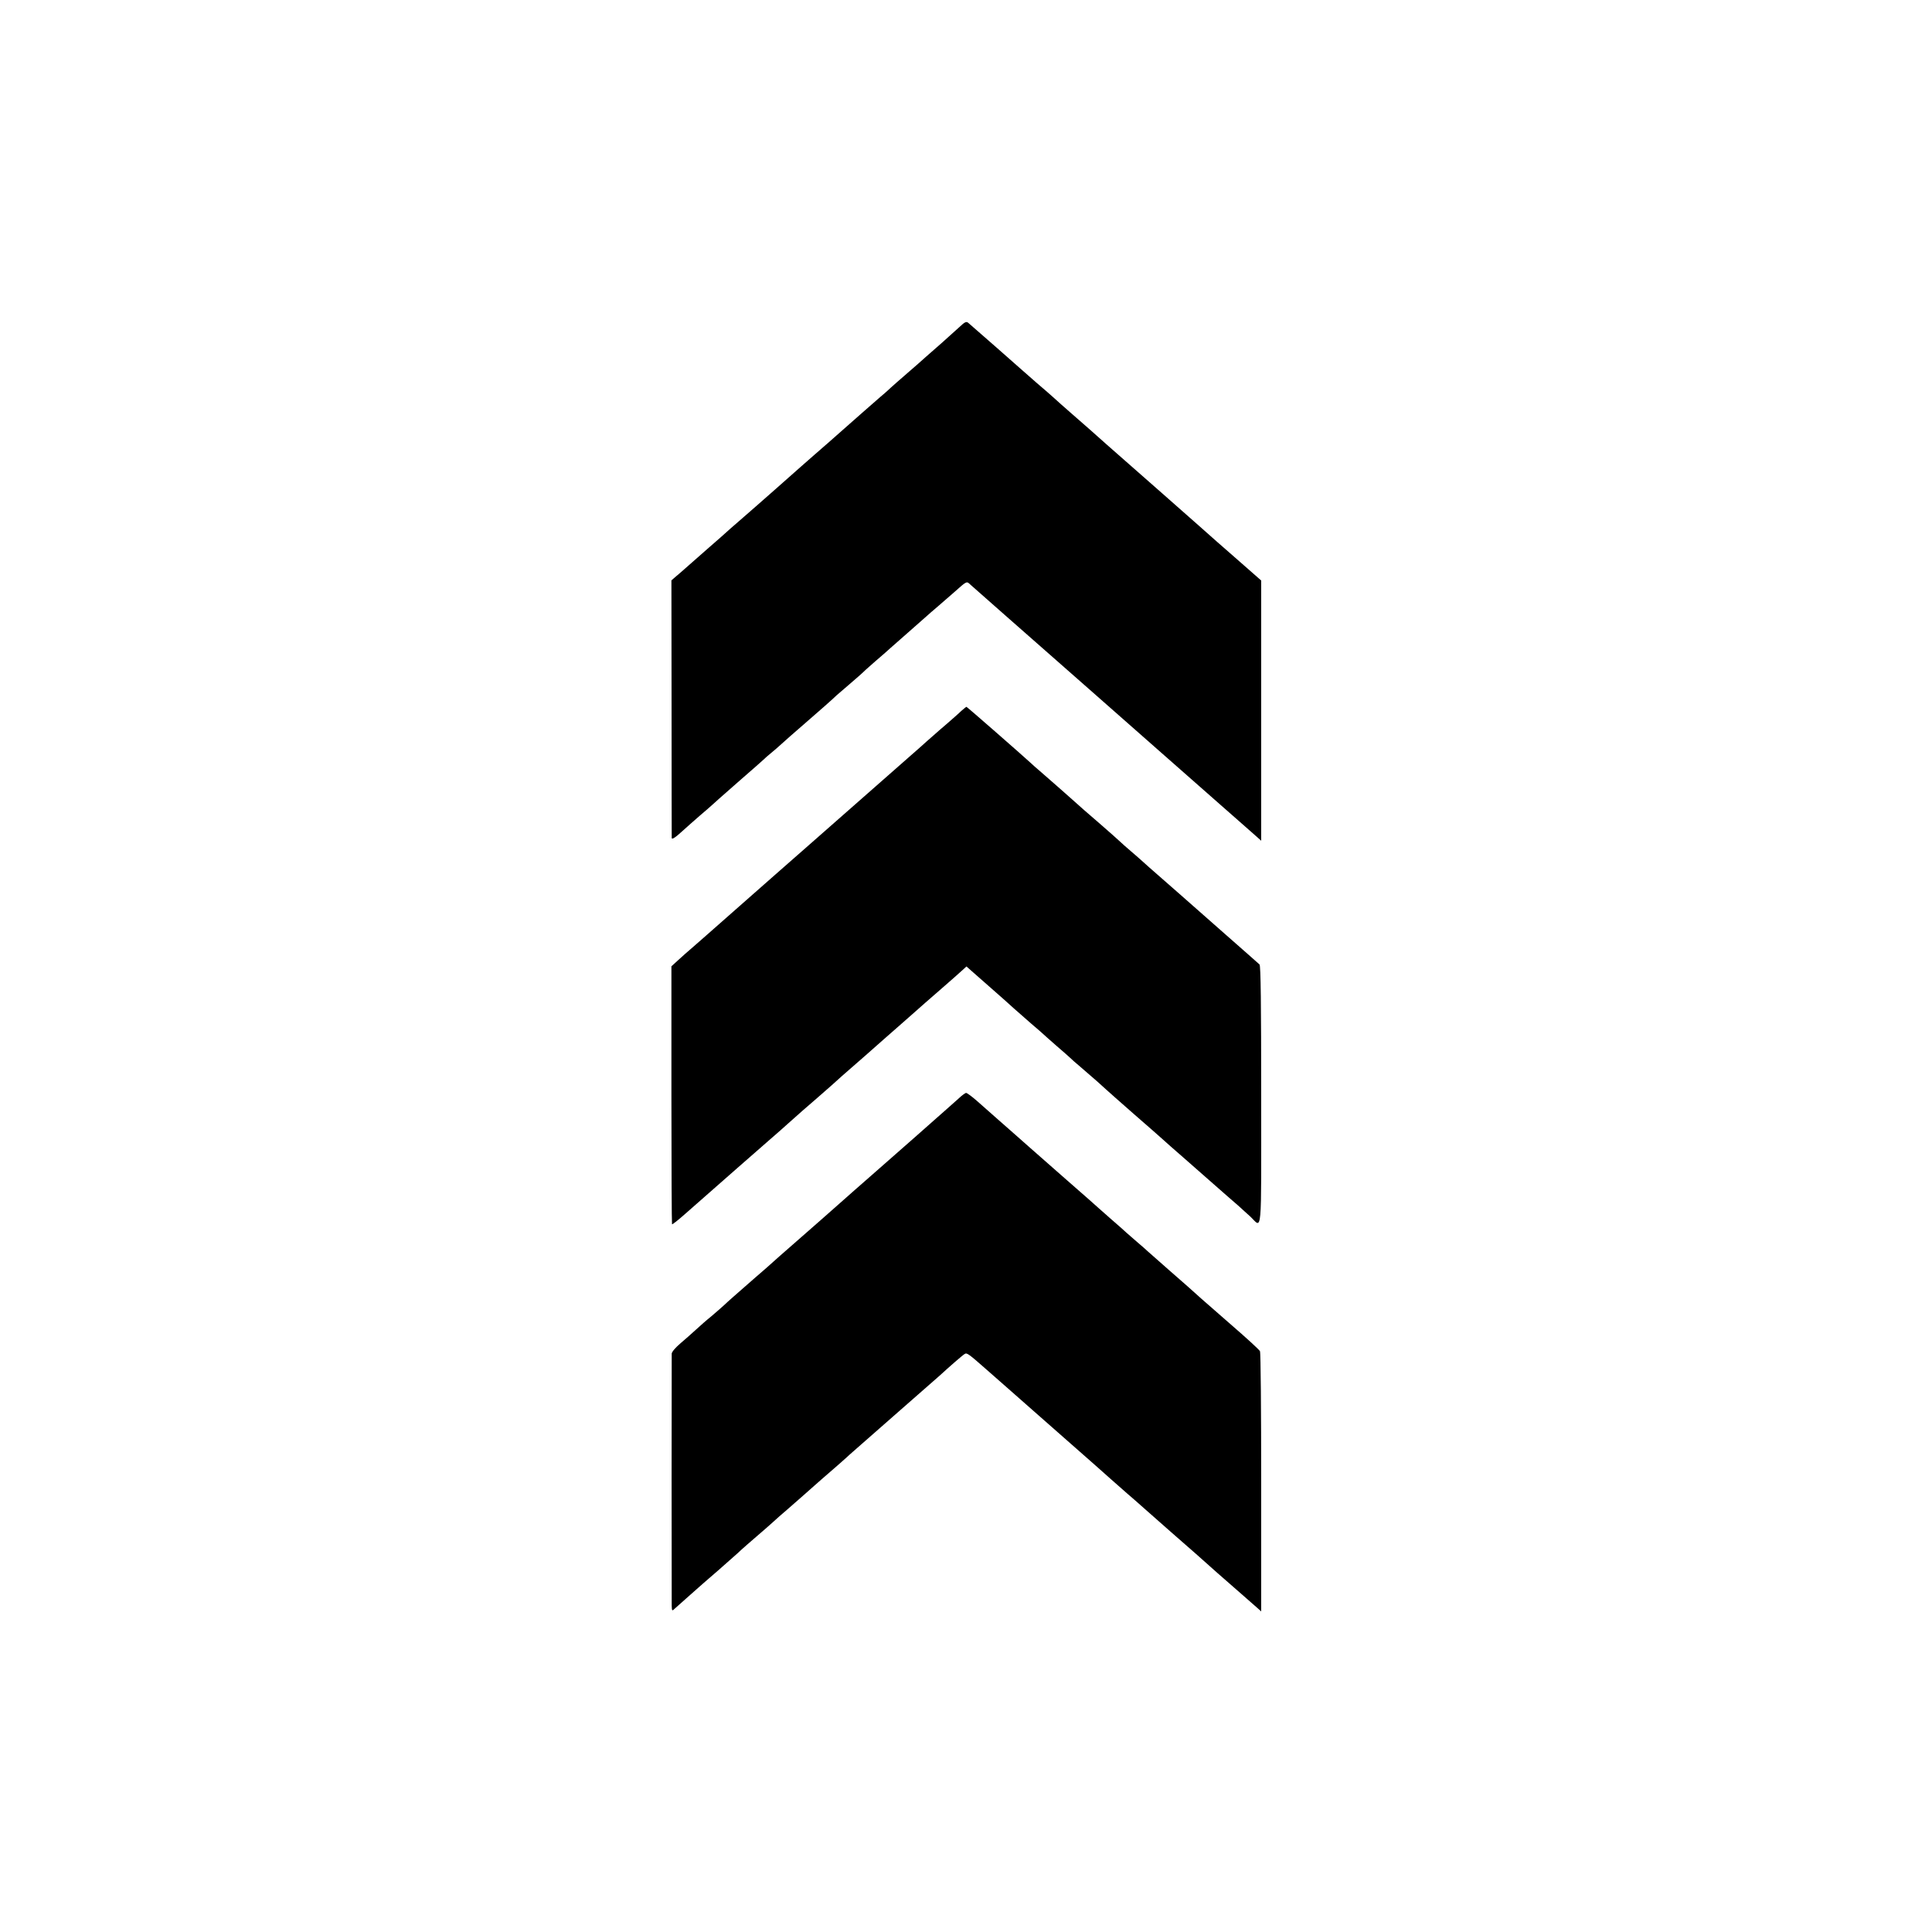 <?xml version="1.0" standalone="no"?>
<!DOCTYPE svg PUBLIC "-//W3C//DTD SVG 20010904//EN"
 "http://www.w3.org/TR/2001/REC-SVG-20010904/DTD/svg10.dtd">
<svg version="1.0" xmlns="http://www.w3.org/2000/svg"
 width="1271pt" height="1271pt" viewBox="0 0 1271 1271"
 preserveAspectRatio="xMidYMid meet">
<g transform="translate(0,1271) scale(0.1,-0.1)"
fill="#000000" stroke="none">
<path d="M6310 10557 c-25 -23 -79 -71 -119 -107 -41 -36 -84 -74 -97 -85 -12
-11 -37 -33 -55 -49 -109 -94 -186 -162 -200 -176 -9 -8 -29 -26 -45 -39 -26
-22 -177 -155 -349 -307 -33 -29 -71 -62 -85 -74 -14 -12 -54 -47 -90 -79 -36
-32 -110 -97 -165 -146 -55 -48 -115 -101 -133 -117 -19 -17 -68 -60 -110 -96
-43 -37 -79 -69 -82 -72 -3 -3 -59 -53 -125 -110 -66 -58 -133 -117 -150 -132
-16 -14 -43 -38 -59 -51 l-29 -25 1 -844 c0 -464 1 -847 1 -851 1 -12 24 3 73
48 24 22 75 67 113 100 39 33 72 62 75 65 3 4 82 73 175 155 94 81 172 151
175 154 3 4 21 19 40 35 19 15 53 45 75 65 22 20 78 70 125 110 112 97 221
193 234 207 6 5 45 39 86 74 41 35 77 67 80 70 3 4 43 40 90 81 47 40 90 78
96 84 15 13 63 55 159 140 44 39 82 72 85 75 3 3 36 32 75 65 38 33 83 72 100
87 89 79 83 76 111 50 10 -9 114 -100 229 -202 317 -279 463 -407 540 -475 56
-50 271 -239 470 -414 114 -100 336 -296 359 -316 6 -6 70 -61 141 -124 72
-63 140 -123 151 -133 l21 -19 0 856 0 856 -156 137 c-86 75 -199 174 -251
221 -97 86 -126 111 -246 217 -364 320 -444 390 -473 417 -19 17 -73 64 -120
105 -47 41 -99 87 -116 103 -16 15 -68 60 -115 100 -47 41 -87 76 -90 79 -6 6
-336 296 -360 316 -13 11 -23 6 -60 -29z"/>
<path d="M6324 8033 c-16 -16 -59 -53 -93 -83 -35 -30 -69 -59 -75 -65 -6 -5
-32 -28 -57 -50 -24 -22 -76 -68 -114 -101 -297 -261 -536 -471 -680 -598 -93
-82 -186 -163 -205 -180 -19 -17 -114 -101 -210 -185 -96 -85 -206 -182 -244
-215 -38 -34 -85 -74 -104 -91 -19 -16 -55 -48 -80 -71 l-45 -41 0 -847 c0
-465 2 -848 4 -850 2 -3 40 27 84 66 184 162 546 480 579 508 38 33 43 37 102
90 77 69 117 104 196 172 40 35 80 70 89 78 13 13 107 96 173 153 12 10 33 29
47 41 14 13 68 60 120 106 110 96 217 191 233 205 6 6 67 59 136 119 69 60
137 120 152 134 l26 24 34 -30 c18 -16 78 -69 133 -117 55 -48 120 -106 145
-129 25 -22 77 -68 115 -101 39 -33 72 -62 75 -65 3 -3 43 -39 90 -80 47 -40
87 -76 90 -79 3 -4 36 -33 75 -66 94 -81 134 -116 159 -140 12 -11 93 -83 181
-160 88 -76 176 -154 195 -171 19 -18 80 -71 135 -119 55 -49 129 -114 165
-145 36 -31 88 -77 115 -101 28 -24 66 -58 85 -74 18 -17 52 -47 75 -68 80
-76 72 -158 72 796 0 602 -3 855 -11 862 -6 6 -105 93 -221 195 -115 101 -248
218 -295 260 -47 41 -116 102 -154 135 -38 33 -81 71 -96 85 -15 14 -51 45
-80 70 -29 25 -60 52 -69 61 -9 9 -72 65 -141 125 -69 59 -141 122 -160 140
-51 46 -137 121 -209 184 -35 30 -74 64 -85 75 -43 40 -414 365 -418 365 -2 0
-17 -12 -34 -27z"/>
<path d="M6305 5482 c-23 -20 -59 -53 -81 -72 -22 -19 -60 -53 -85 -75 -51
-46 -111 -98 -369 -325 -102 -89 -214 -188 -250 -220 -36 -32 -148 -131 -250
-220 -102 -89 -201 -176 -220 -194 -20 -17 -53 -47 -76 -66 -147 -129 -181
-158 -209 -185 -18 -16 -56 -50 -86 -75 -30 -24 -74 -63 -99 -86 -25 -23 -71
-64 -102 -90 -34 -29 -58 -57 -59 -69 -1 -29 -1 -1612 0 -1658 1 -32 3 -36 14
-25 8 7 45 40 82 73 38 33 73 65 79 70 6 6 65 57 131 114 66 58 125 110 130
115 9 10 99 89 189 166 16 14 36 32 45 40 9 9 50 45 91 80 41 36 92 81 114
100 22 19 49 44 62 55 12 11 35 31 50 44 45 38 178 155 184 162 3 3 136 119
295 259 160 140 295 259 301 264 54 50 149 133 161 139 14 9 26 0 143 -103 36
-31 110 -97 165 -145 55 -48 116 -102 135 -119 19 -17 132 -116 250 -220 118
-104 238 -209 266 -235 28 -25 77 -68 109 -96 32 -27 63 -55 69 -60 6 -6 106
-93 221 -195 116 -101 233 -204 260 -229 28 -25 66 -59 85 -75 19 -16 73 -64
120 -105 47 -41 94 -83 106 -93 l21 -19 0 848 c0 466 -3 855 -8 864 -4 9 -87
85 -184 169 -97 85 -186 163 -199 174 -68 62 -112 100 -216 191 -63 55 -124
109 -136 120 -11 11 -45 40 -74 65 -29 25 -60 52 -69 60 -9 9 -52 47 -96 85
-44 39 -82 72 -85 75 -3 3 -97 87 -210 185 -113 99 -221 194 -240 211 -19 17
-62 55 -95 84 -33 29 -89 79 -125 110 -36 32 -94 83 -129 114 -35 31 -69 56
-75 56 -6 0 -29 -17 -51 -38z"/>
</g>
</svg>

